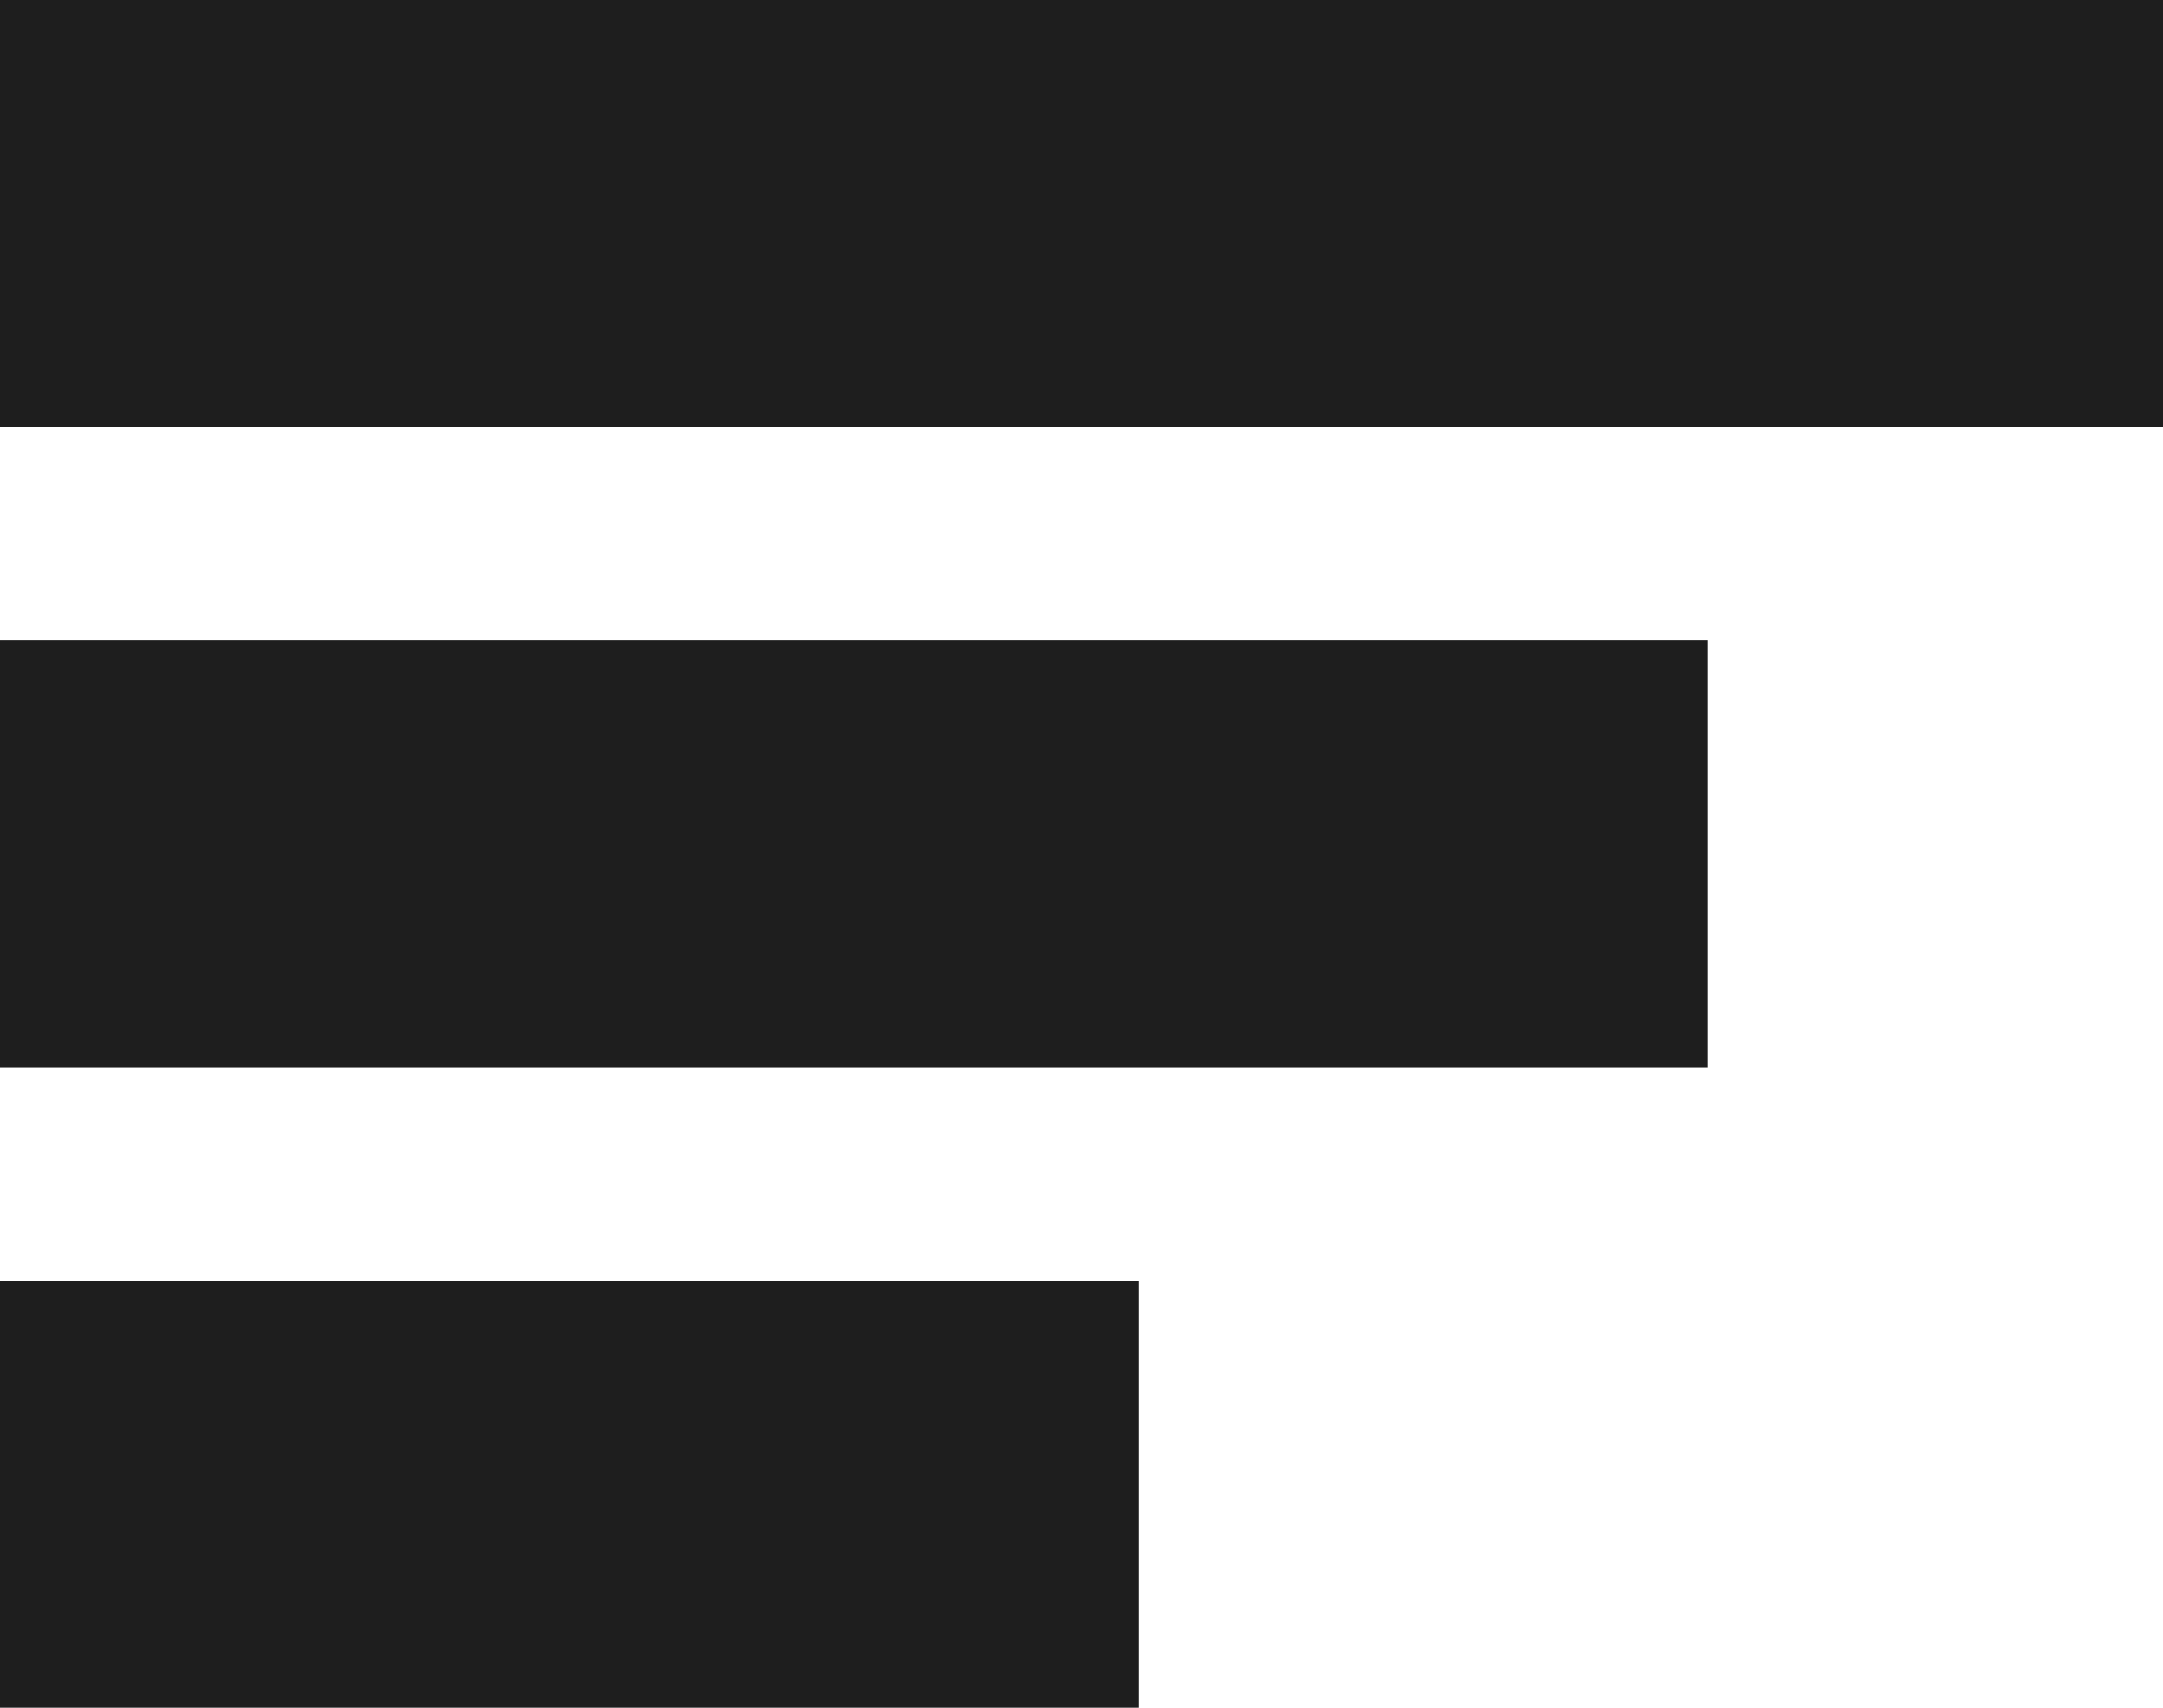 <svg width="19" height="15" viewBox="0 0 19 15" fill="none" xmlns="http://www.w3.org/2000/svg">
<path d="M0 0H19V3.75H0V0Z" fill="#1E1E1E"/>
<path d="M0 5.625H15V9.375H0V5.625Z" fill="#1E1E1E"/>
<path d="M0 11.25H10V15H0V11.25Z" fill="#1E1E1E"/>
</svg>
